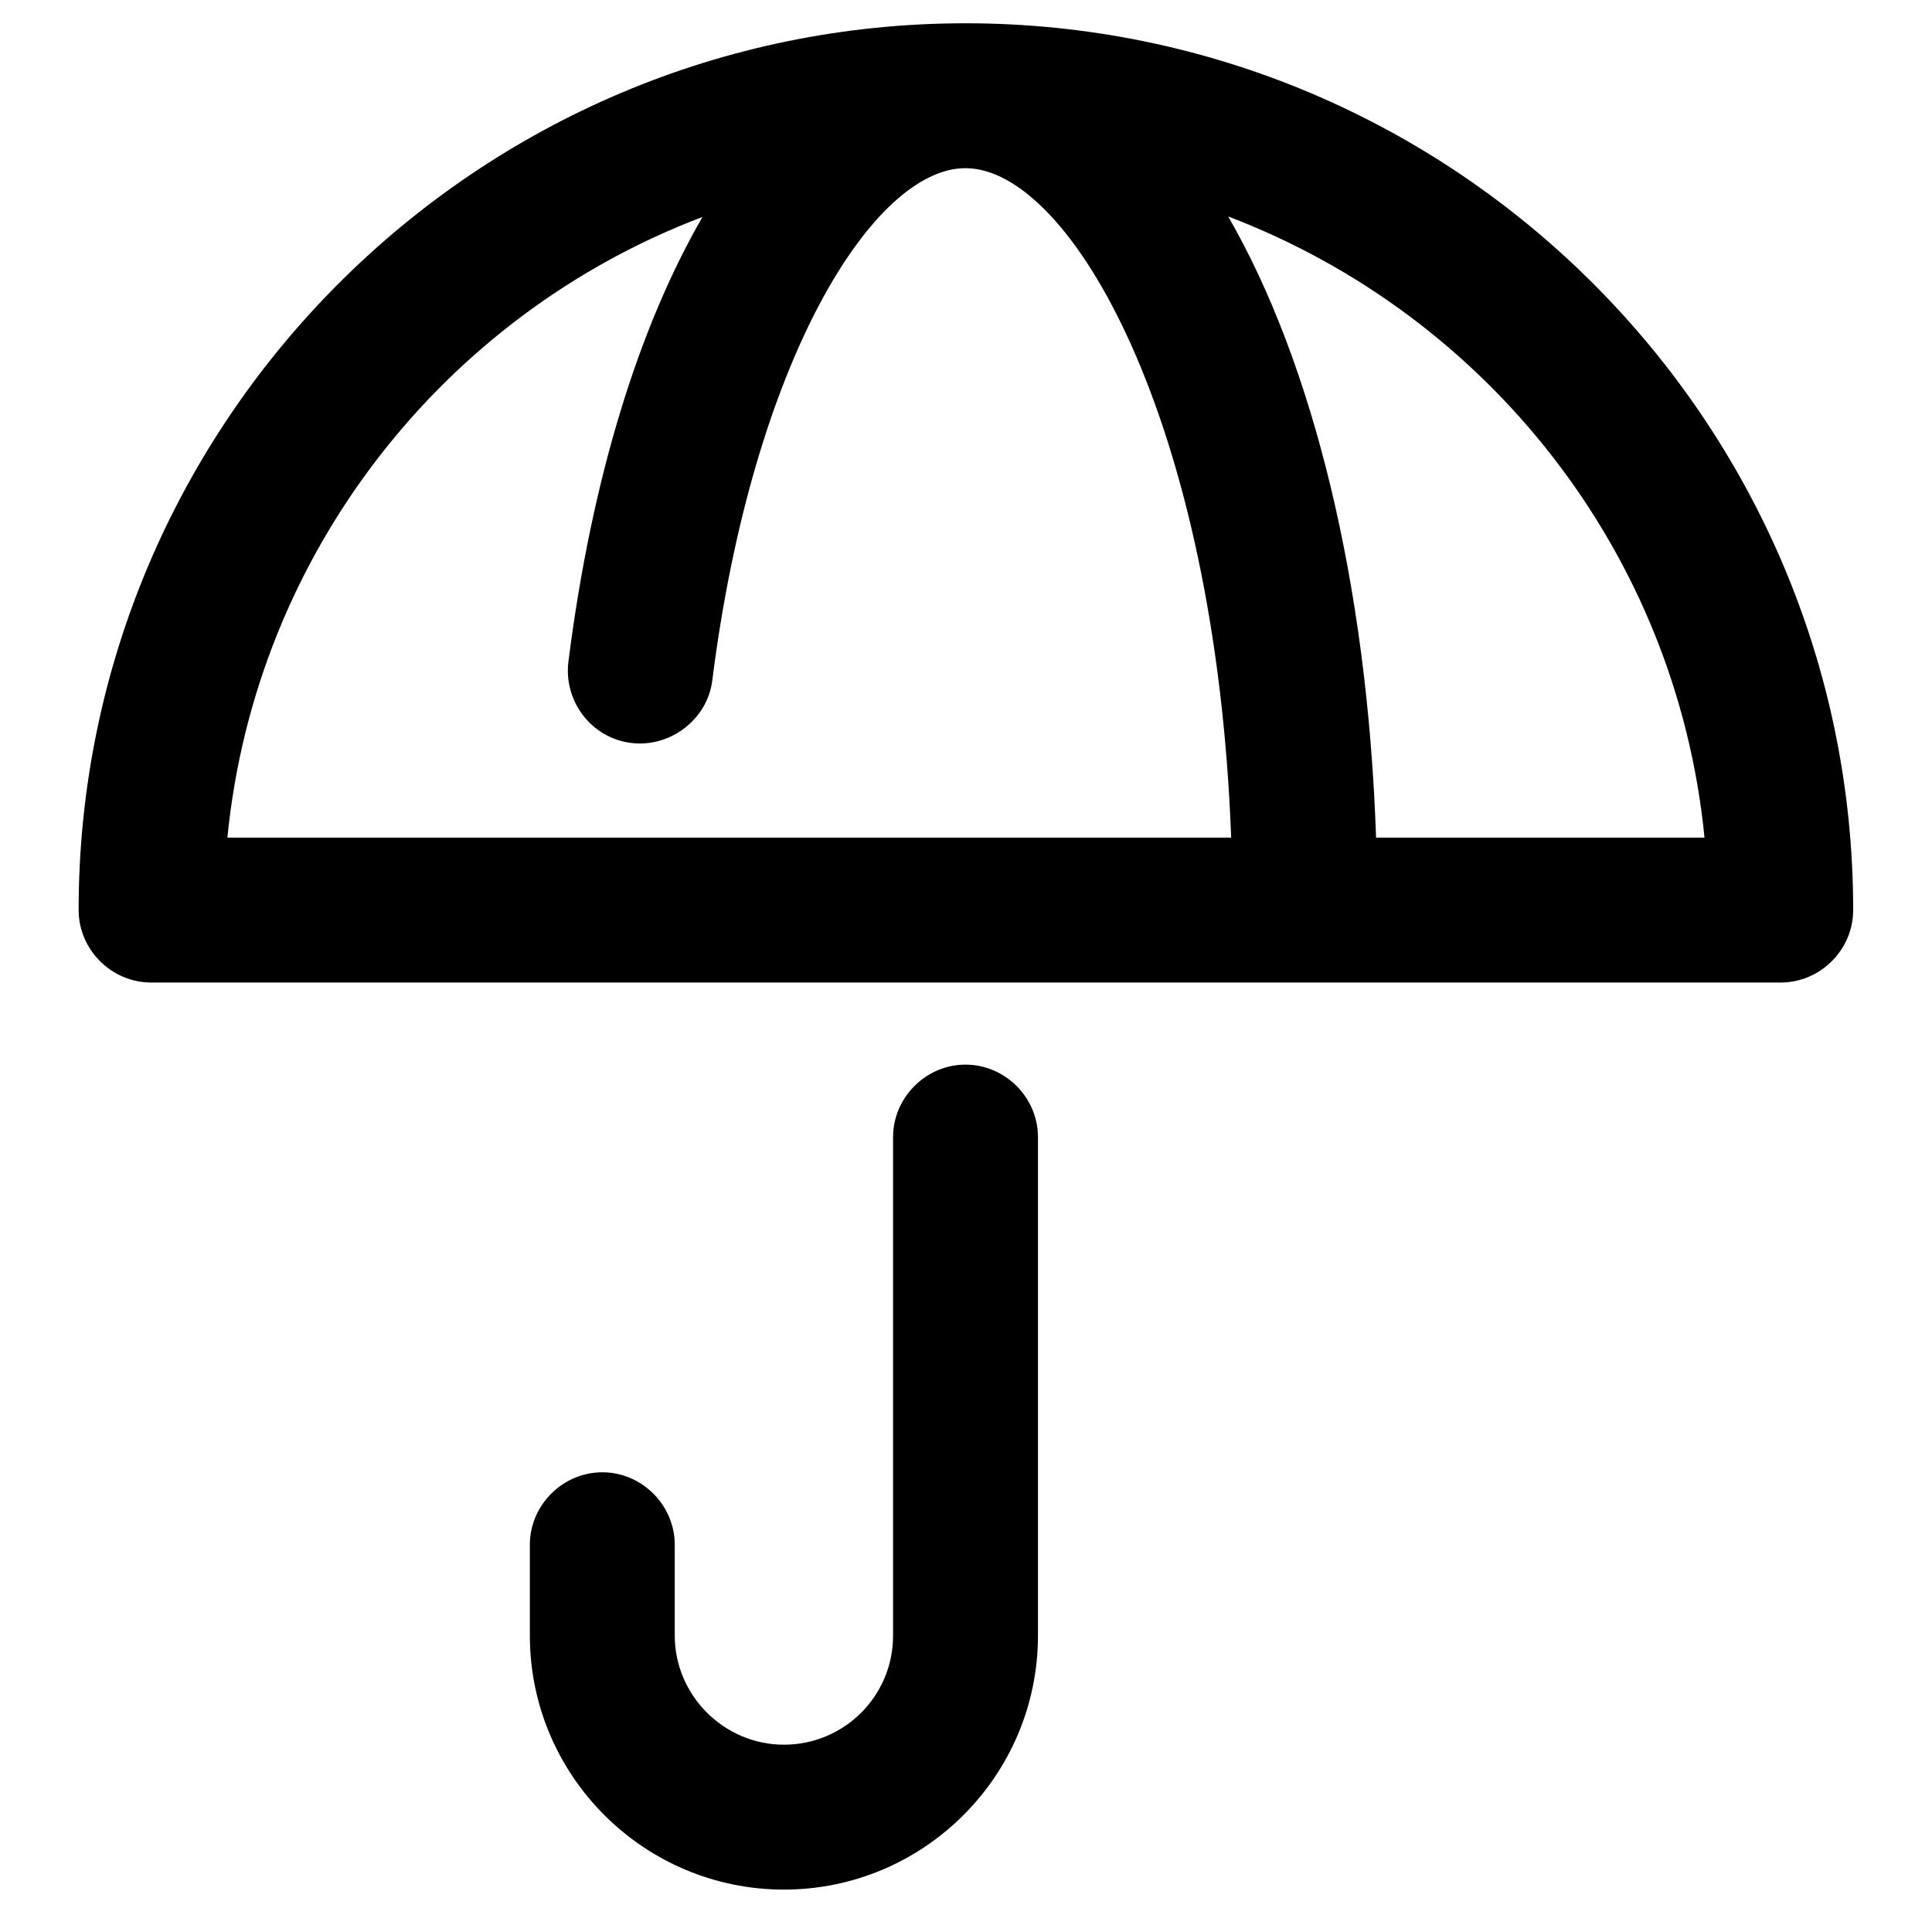 <svg width="20" height="20" viewBox="0 0 20 20" fill="none" xmlns="http://www.w3.org/2000/svg">
<path fill-rule="evenodd" clip-rule="evenodd" d="M0.814 9.421C0.814 4.361 4.934 0.241 9.994 0.241C15.065 0.241 19.184 4.361 19.184 9.421C19.184 9.831 18.845 10.171 18.434 10.171L1.564 10.171C1.154 10.171 0.814 9.831 0.814 9.421ZM7.272 2.246C4.598 3.259 2.644 5.726 2.354 8.671L12.745 8.671C12.585 4.361 11.085 1.741 9.994 1.741C9.044 1.741 7.794 3.721 7.374 7.041C7.324 7.451 6.934 7.741 6.534 7.691C6.124 7.641 5.834 7.261 5.884 6.851C6.124 4.954 6.613 3.386 7.272 2.246ZM12.714 2.241C13.585 3.751 14.155 6.021 14.245 8.671H17.645C17.355 5.721 15.395 3.261 12.714 2.241ZM9.245 11.771C9.245 11.361 9.585 11.021 9.995 11.021C10.405 11.021 10.745 11.361 10.745 11.771V16.931C10.745 18.381 9.565 19.561 8.115 19.561C6.665 19.561 5.485 18.381 5.485 16.931V15.991C5.485 15.581 5.825 15.241 6.235 15.241C6.645 15.241 6.985 15.581 6.985 15.991V16.931C6.985 17.551 7.495 18.061 8.115 18.061C8.735 18.061 9.245 17.561 9.245 16.931V11.771Z" fill="black"/>
</svg>
